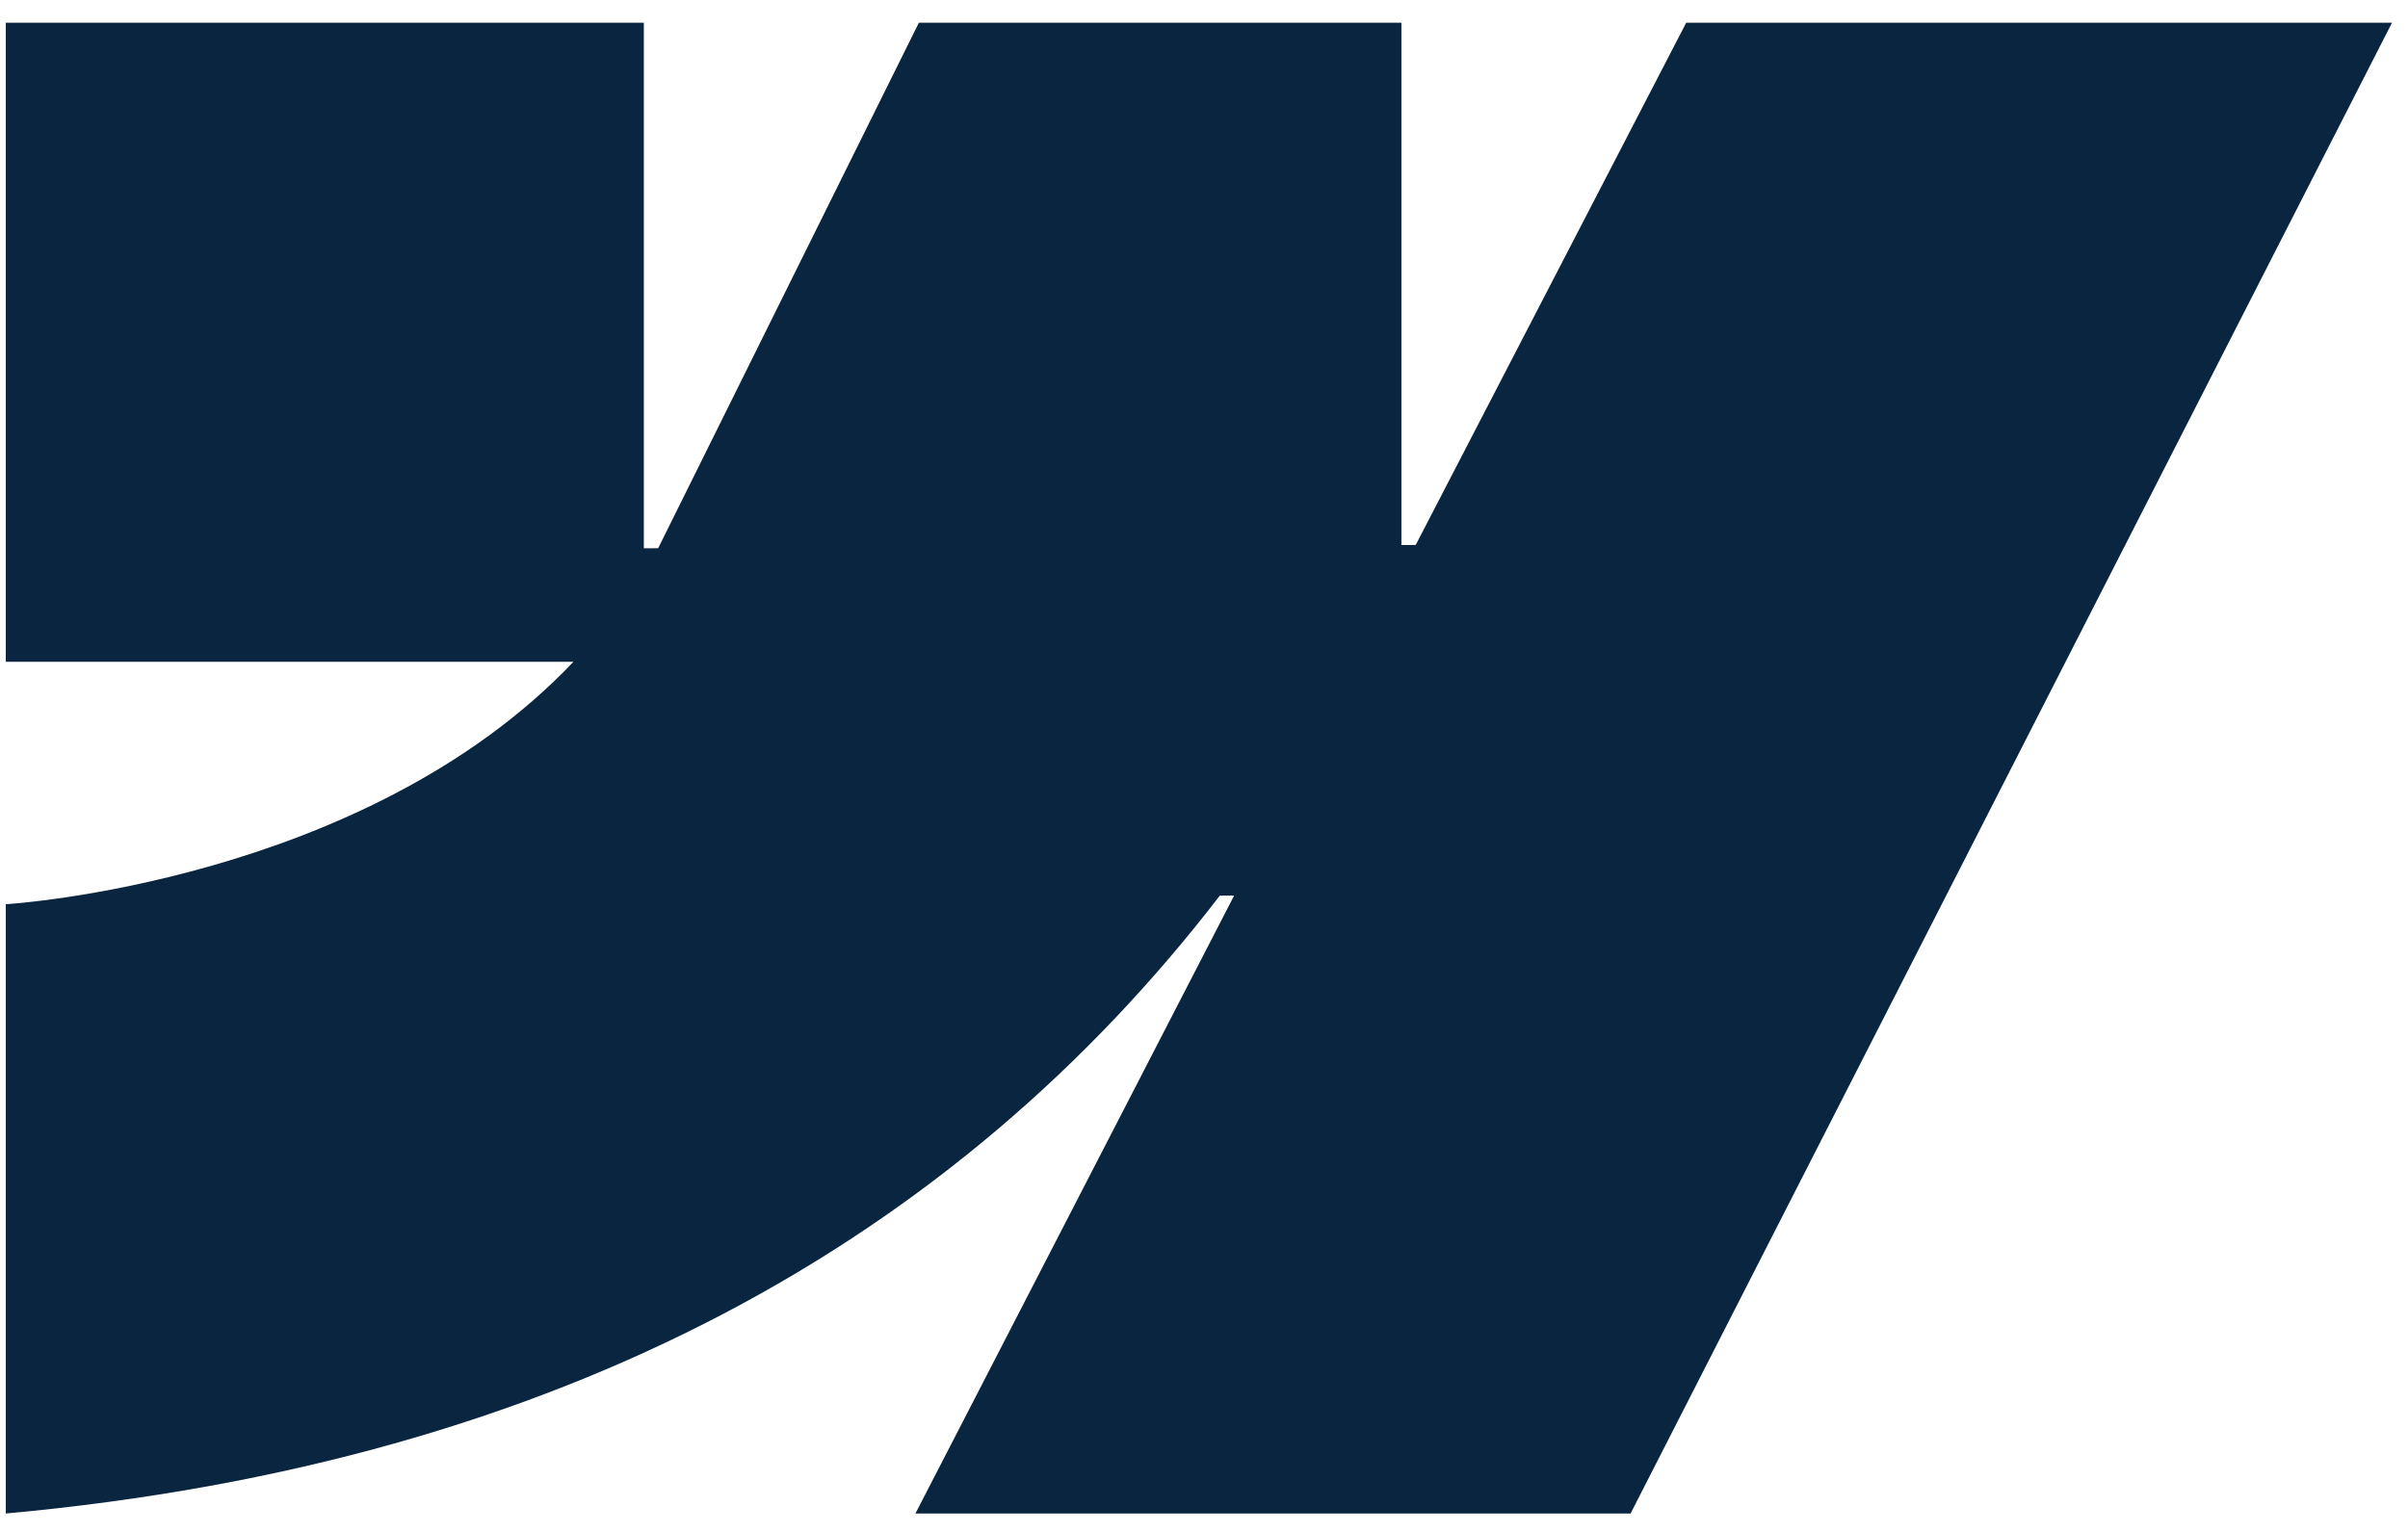 <svg width="99" height="63" viewBox="0 0 99 63" fill="none" xmlns="http://www.w3.org/2000/svg">
<path fill-rule="evenodd" clip-rule="evenodd" d="M98.342 0.934L67.038 62.243H37.636L50.737 36.834H50.149C39.341 50.89 23.215 60.144 0.238 62.243V37.186C0.238 37.186 14.937 36.316 23.578 27.215H0.238V0.935H26.47V22.549L27.059 22.546L37.777 0.935H57.616V22.413L58.204 22.412L69.325 0.934H98.342Z" fill="#092540"/>
</svg>
